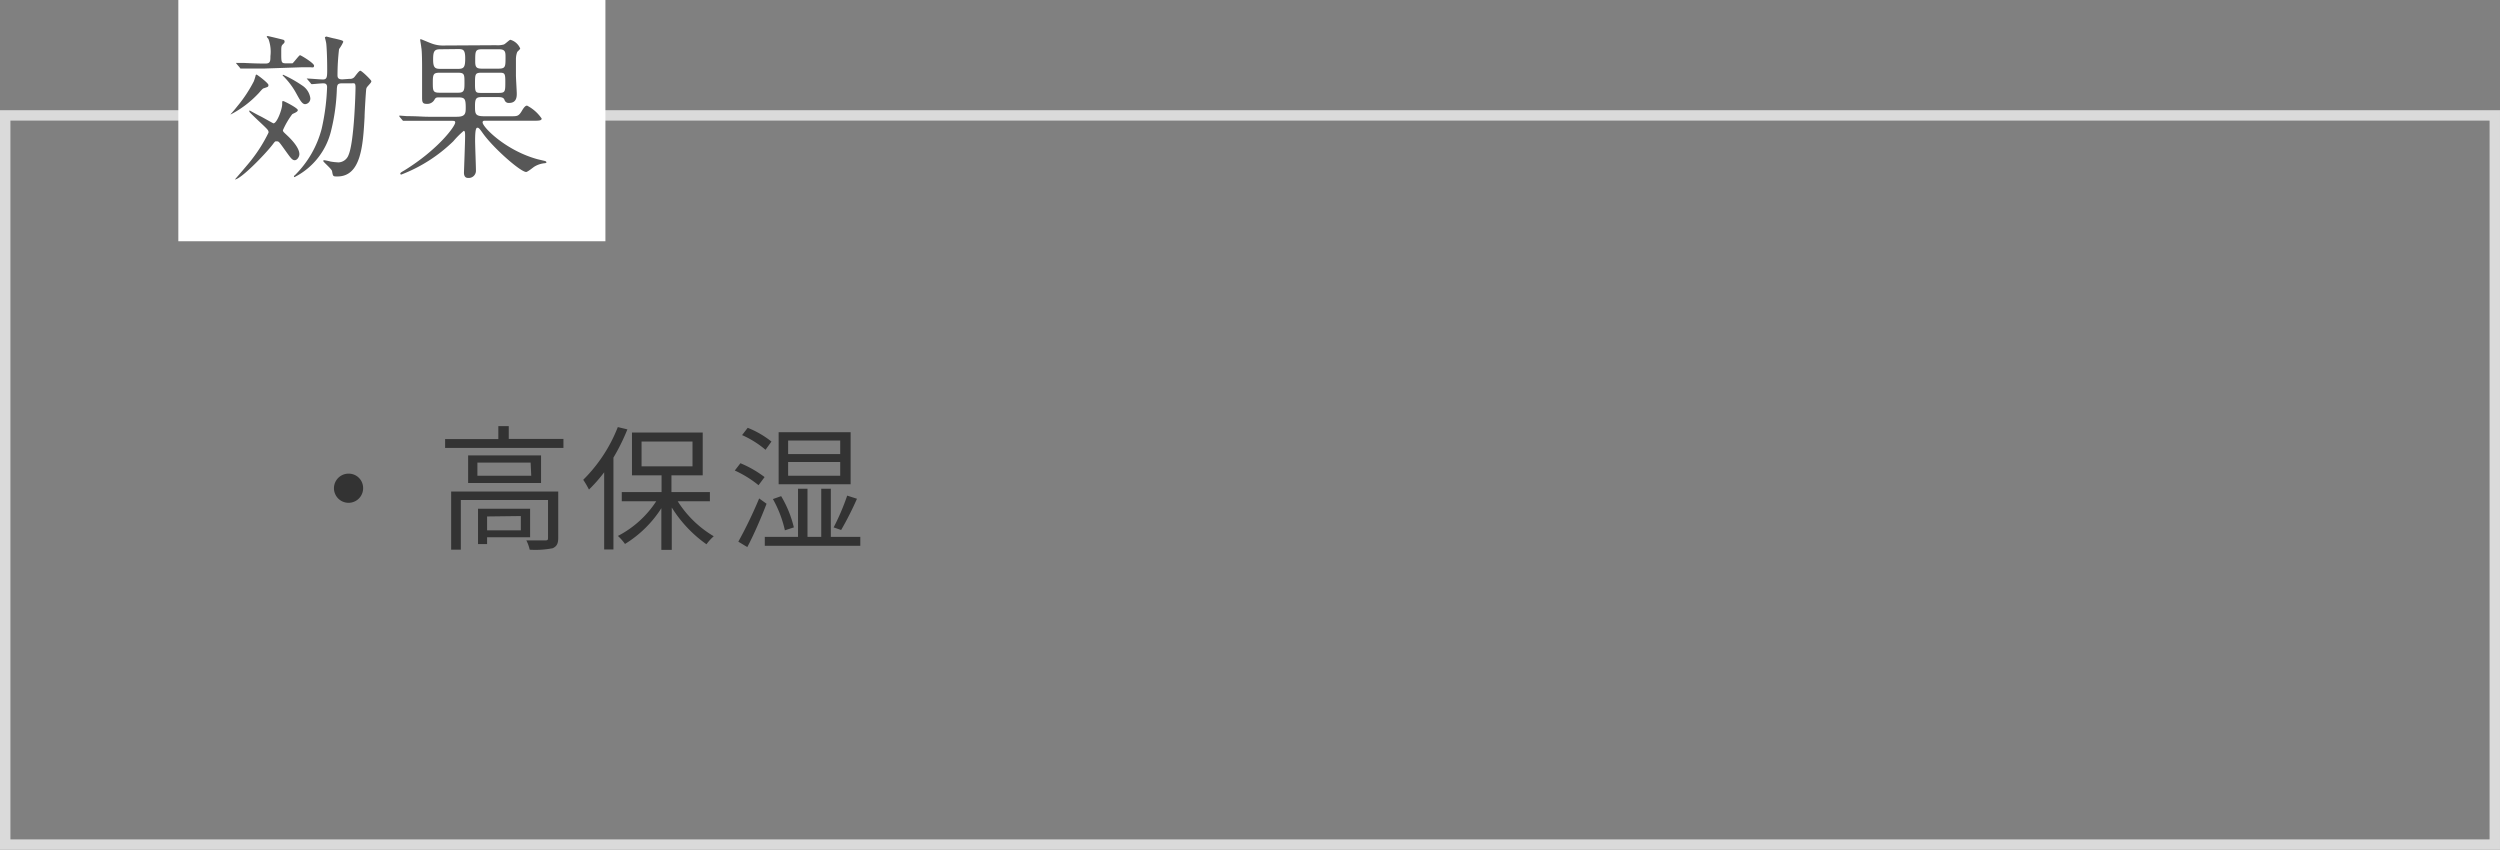 <svg xmlns="http://www.w3.org/2000/svg" viewBox="0 0 240 81.58"><rect x="0" y="0" width="240" height="81.58" fill="#808080" stroke="none"/><defs><style>.cls-1{fill:none;stroke:#dadada;stroke-miterlimit:10;}.cls-2{fill:#333;}.cls-3{fill:#fff;}.cls-4{fill:#575757;}</style></defs><g id="レイヤー_2" data-name="レイヤー 2"><g id="TOP"><rect class="cls-1" x="0.5" y="11.08" width="239" height="70"/><path class="cls-2" d="M34.86,46.85a1.4,1.4,0,1,1-1.4-1.38A1.38,1.38,0,0,1,34.86,46.85Z"/><path class="cls-2" d="M54.09,42.14V43H42.73v-.85h5.11V40.91h1v1.23Zm-.5,9.49c0,.53-.12.81-.53,1a8.61,8.61,0,0,1-2.21.14,3.65,3.65,0,0,0-.32-.89c.85,0,1.58,0,1.82,0s.26-.07.26-.25V48H44.24v4.77h-.93V47.19H53.59Zm-1.65-7.91v2.65h-7V43.72Zm-1,.69H45.83v1.26H51Zm-4.18,7.17v.65h-.87V48.84h5v2.74Zm0-2v1.33H50V49.54Z"/><path class="cls-2" d="M60.23,41.22a19.51,19.51,0,0,1-1.34,2.71v8.82H58V45.34A14.21,14.21,0,0,1,56.54,47a8.46,8.46,0,0,0-.55-.94A14.6,14.6,0,0,0,59.31,41Zm4.83,6.9a10.25,10.25,0,0,0,3.46,3.36,4.76,4.76,0,0,0-.7.77,12.19,12.19,0,0,1-3.33-3.53v4.07h-1v-4A10.93,10.93,0,0,1,60,52.22a5,5,0,0,0-.68-.77A9.72,9.72,0,0,0,63,48.12H59.69v-.88h3.82V45.63H60.67V41.52h6.79v4.11h-3v1.61h3.69v.88Zm-3.47-3.35h4.89V42.39H61.59Z"/><path class="cls-2" d="M72.82,46.58a10.51,10.51,0,0,0-2.28-1.41l.54-.7A10.39,10.39,0,0,1,73.4,45.8Zm.77,1.78c-.52,1.35-1.23,3-1.85,4.16L70.88,52a42.51,42.51,0,0,0,2-4.15Zm-.1-5.18a9.24,9.24,0,0,0-2.25-1.41l.54-.7a8.94,8.94,0,0,1,2.28,1.32Zm9.1,8.36v.86H73.42v-.86h3.19V46.92h.91v4.62h1.32V46.92h.92v4.62Zm-7.24-.63a11,11,0,0,0-1.15-3l.79-.28a10.69,10.69,0,0,1,1.22,3Zm6.31-4.42H74.75v-5h6.91Zm-1-4.2h-5v1.3h5Zm0,2.06h-5v1.32h5Zm-.63,6.28a21.84,21.84,0,0,0,1.3-3.05l.94.3a31.11,31.11,0,0,1-1.52,3Z"/><rect class="cls-3" x="17.12" width="41" height="23.16"/><path class="cls-4" d="M24.63,7.16c.05,0,1.14.81,1.14,1s-.06.18-.46.32c-.1,0-.42.42-.5.49a9.9,9.9,0,0,1-2.63,2,.05.05,0,0,1-.05,0c.12-.12.47-.53.63-.74a13.11,13.11,0,0,0,1.61-2.43c.07-.19.13-.39.17-.54A.1.1,0,0,1,24.63,7.16Zm1.54,6.72c-.77,1-3.08,3.35-3.62,3.35a0,0,0,0,1,0,0s1.38-1.59,1.62-1.92a14.44,14.44,0,0,0,1.61-2.58c0-.23,0-.23-1.1-1.26-.11-.11-.6-.57-.69-.68a.19.19,0,0,1-.06-.13.05.05,0,0,1,.05-.05c.26.15.75.42,1,.54s1.23.69,1.27.69c.34,0,.84-1.36.84-1.83,0-.28,0-.31.09-.31s1.41.67,1.41.87-.48.33-.54.4a7.64,7.64,0,0,0-.89,1.53c0,.14.07.18.48.57s1.1,1.14,1.1,1.73c0,.24-.2.58-.45.58s-.41-.25-.95-1-.57-.81-.75-.81S26.44,13.52,26.17,13.88Zm-.82-7.3c-1.31,0-1.73,0-1.89,0l-.31,0c-.06,0-.09,0-.13-.09l-.29-.34c-.06-.08-.07-.08-.07-.11s0,0,.05,0l.67,0c1.2.06,1.66.06,2.12.06s.46-.26.46-.71a3.55,3.55,0,0,0-.19-1.65c-.06-.07-.16-.18-.16-.22s.05-.06.09-.06,1.47.34,1.53.37a.17.17,0,0,1,.09.15c0,.08,0,.12-.16.27s-.16.24-.16.83c0,.91,0,1,.47,1s.53,0,.6,0,.64-.78.73-.78,1.35.76,1.35,1-.18.16-.32.16-.77,0-.93,0Zm1.84.6A11.69,11.69,0,0,1,29,8.2a1.73,1.73,0,0,1,.79,1.21.54.54,0,0,1-.5.59c-.29,0-.52-.44-.83-1A7.17,7.17,0,0,0,27.2,7.31s-.08-.06-.06-.1S27.16,7.18,27.19,7.18Zm6.37.39A.55.55,0,0,0,34,7.42c.09-.09.45-.63.59-.63s1.06.9,1.06,1-.1.21-.19.31c-.24.27-.27.3-.3.44S35,10.81,35,11.23c-.15,2.74-.34,5.71-2.61,5.71-.42,0-.42,0-.51-.49,0-.21-.85-.89-.85-1a.08.08,0,0,1,.09-.07,4.9,4.9,0,0,1,.62.13,6.07,6.07,0,0,0,.77.08,1.07,1.07,0,0,0,.95-.71c.54-1.23.67-6,.67-6.49S34,8,33.69,8h-.87c-.44,0-.44.18-.48.47a19.12,19.12,0,0,1-.57,4.14A6.76,6.76,0,0,1,28.28,17a.05.05,0,0,1-.06-.06s0-.08.09-.12a9.69,9.69,0,0,0,2.57-4.46,21.08,21.08,0,0,0,.52-4C31.4,8,31.16,8,31,8s-1,.08-1.06.08-.09-.05-.13-.11l-.29-.34-.08-.09s0,0,.06,0c.21,0,1.27.09,1.5.09.41,0,.41-.27.41-1,0-1.26-.06-2.22-.09-2.45s-.13-.55-.13-.58.1-.09.14-.09.68.18.8.19c.75.18.82.2.82.33a3.66,3.66,0,0,1-.4.68,21.67,21.67,0,0,0-.15,2.53c0,.27.13.38.46.38Z"/><path class="cls-4" d="M47.61,4.34a2.17,2.17,0,0,0,.72-.06c.13,0,.56-.46.67-.46a1.45,1.45,0,0,1,.94.84c0,.06-.24.27-.27.31s-.14.33-.14.72c0,0,0,1.28,0,1.55s.08,1.5.08,1.75,0,.89-.72.89a.41.41,0,0,1-.46-.3c-.07-.15-.16-.26-.59-.26H46.29c-.55,0-.69.09-.69.84s0,1,.87,1h2.6c.6,0,.73,0,1.06-.57.18-.3.32-.45.47-.45A3.82,3.82,0,0,1,52,11.38c0,.21-.3.21-.8.21H46.55c-.09,0-.22,0-.22.16,0,.45,2.21,2.7,5.29,3.54l.72.17s.12.06.12.12-.12.09-.18.09a2.3,2.3,0,0,0-1,.34c-.12.08-.63.5-.77.5-.53,0-3.13-2.27-4.16-3.72-.33-.47-.4-.53-.52-.53s-.22.17-.22,1.23c0,.47.08,2.46.08,2.88a.69.69,0,0,1-.77.71c-.38,0-.38-.41-.38-.51s.11-2.93.11-3.48c0-.29,0-.53-.13-.53a8.42,8.42,0,0,0-1,1,14.77,14.77,0,0,1-5,3.2.09.09,0,0,1-.09-.08c0-.07,0-.1.37-.31,3.25-2,4.9-4.25,4.9-4.61,0-.16-.11-.16-.31-.16H41c-.42,0-1,0-1.58,0l-.61,0c-.08,0-.09,0-.12,0l-.35-.41s0-.07,0-.09,0,0,.07,0l.66.05c1,0,1.54.06,2.05.06h2.72c.82,0,.87-.3.87-.86,0-.85-.08-1-.71-1H42.19c-.27,0-.35,0-.47.2a.79.79,0,0,1-.78.42c-.4,0-.42-.21-.42-.65,0-.06,0-.66,0-.78,0-.45,0-1.68,0-2s0-1.69-.08-2c0-.11-.1-.63-.1-.69s0-.09.05-.09.76.31.93.37a3.12,3.12,0,0,0,1.11.24Zm-5.36.39c-.58,0-.67.23-.67,1s.19.88.68.88H44c.55,0,.66-.19.66-1s-.17-.9-.66-.9Zm0,2.25c-.63,0-.7.12-.7.92s0,1,.63,1H44c.56,0,.59-.24.59-.92,0-.85,0-1-.66-1Zm4,0c-.65,0-.65.12-.65,1.11,0,.83.09.83.66.83h1.59c.66,0,.66-.11.66-1.11,0-.83-.09-.83-.64-.83Zm0-2.25c-.63,0-.63.21-.63,1.13,0,.54.07.73.63.73h1.6c.68,0,.68-.19.68-1.08,0-.49,0-.78-.63-.78Z"/></g></g></svg>